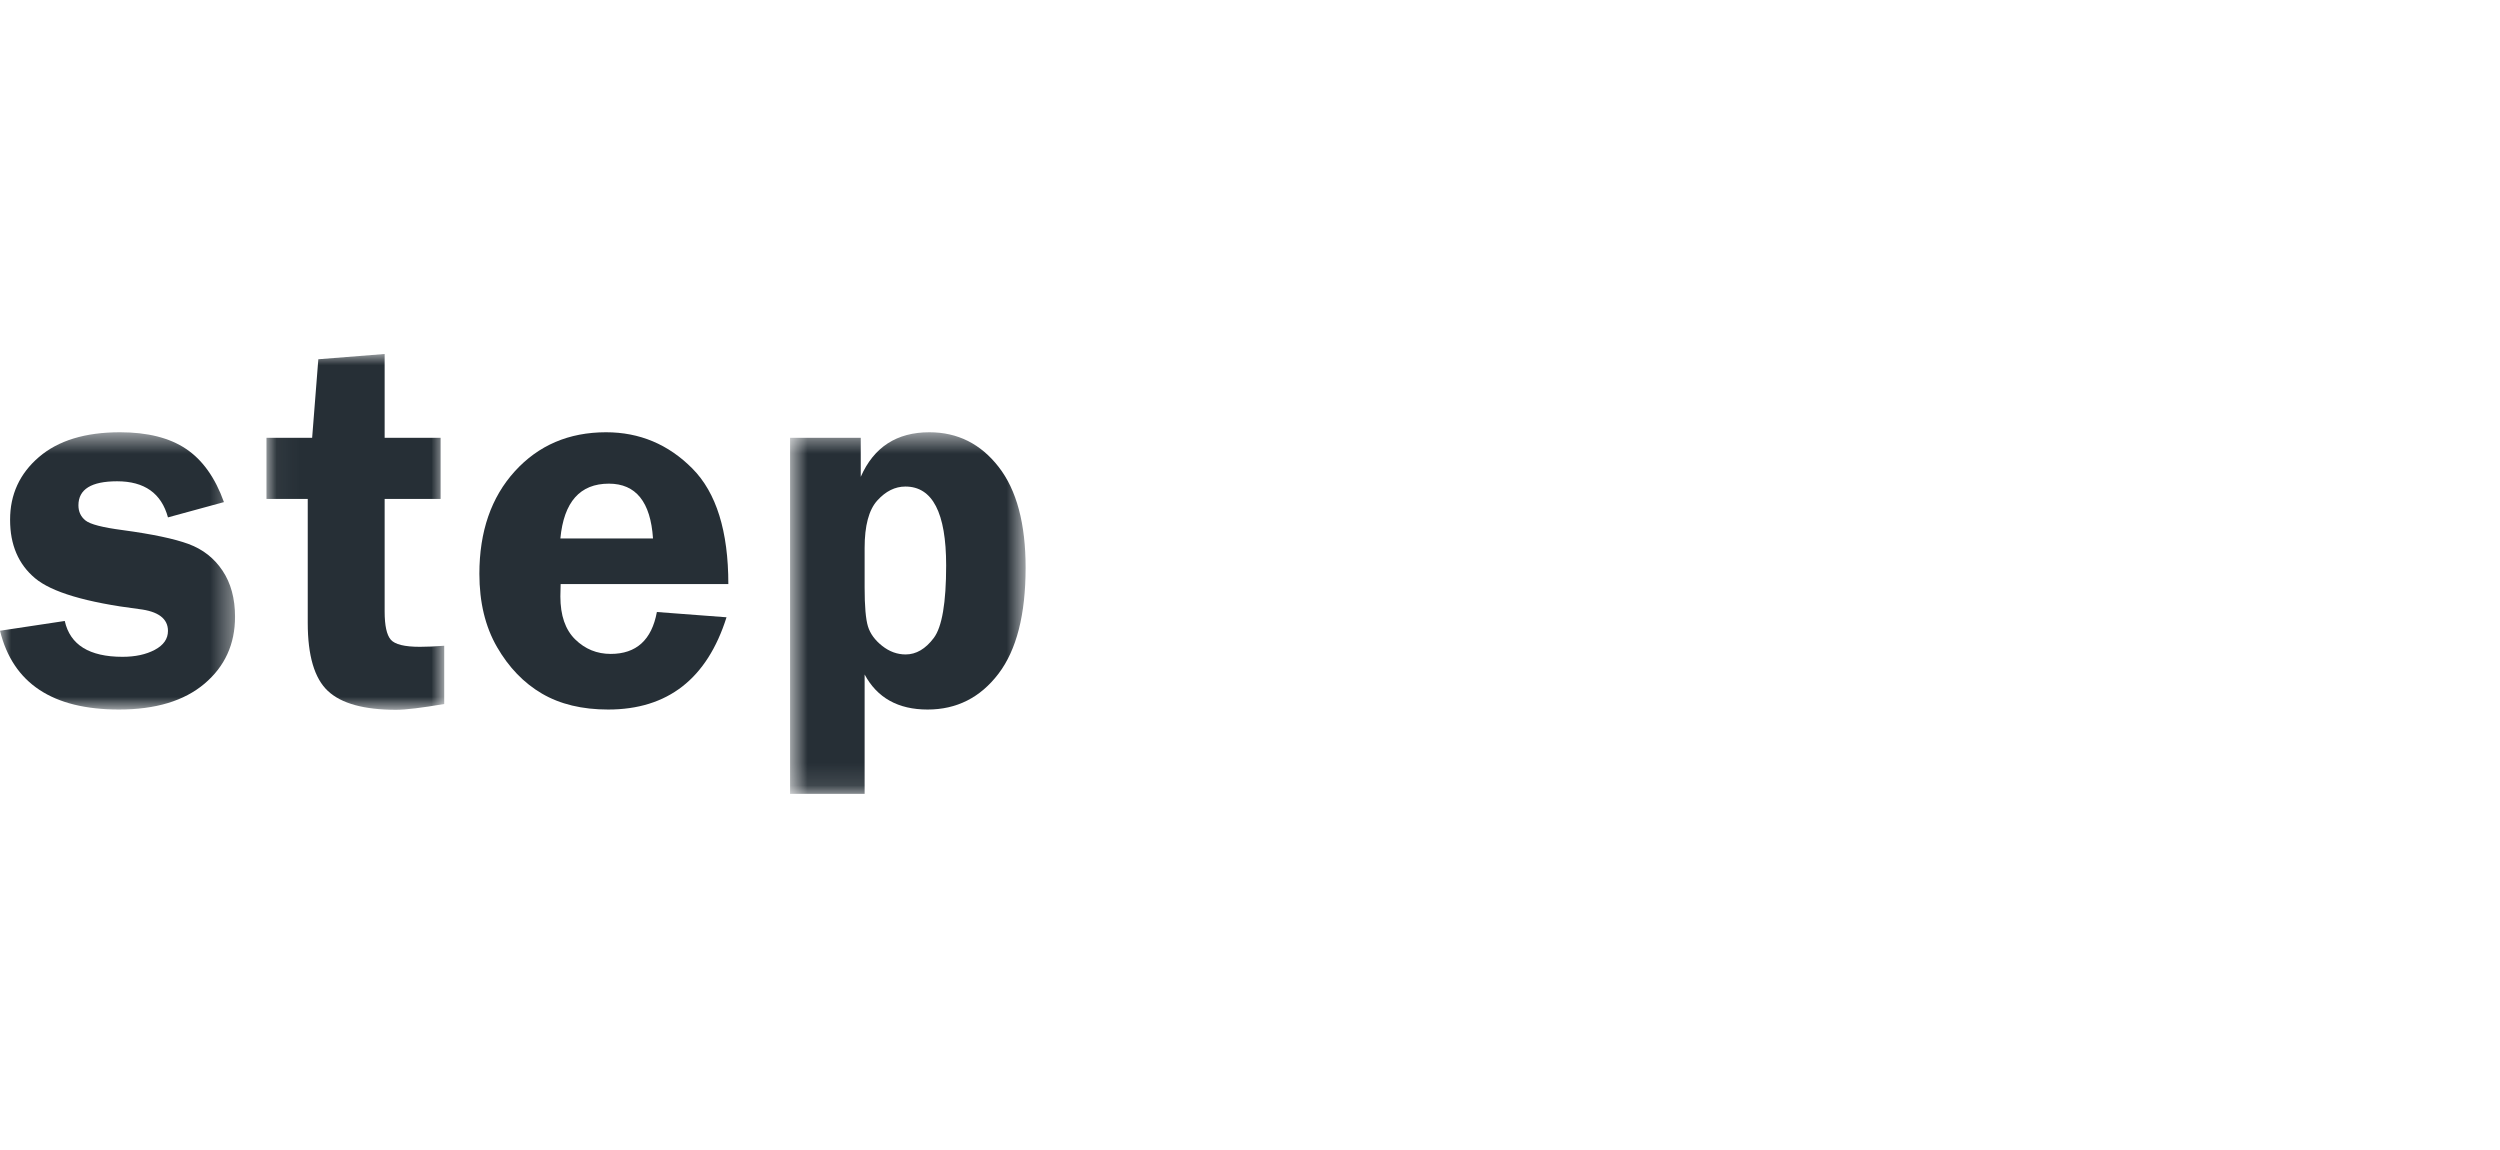 <?xml version="1.0" encoding="UTF-8"?>
<svg xmlns="http://www.w3.org/2000/svg" width="113" height="52" viewBox="0 0 113 52" fill="none">
  <mask id="mask0_6425_881" style="mask-type:luminance" maskUnits="userSpaceOnUse" x="0" y="19" width="11" height="14">
    <path fill-rule="evenodd" clip-rule="evenodd" d="M0 19.538H10.624V32.071H0V19.538Z" fill="white"></path>
  </mask>
  <g mask="url(#mask0_6425_881)">
    <path fill-rule="evenodd" clip-rule="evenodd" d="M10.122 22.695L7.592 23.386C7.296 22.298 6.531 21.754 5.294 21.754C4.128 21.754 3.545 22.116 3.545 22.84C3.545 23.127 3.652 23.356 3.866 23.527C4.079 23.698 4.637 23.842 5.539 23.96C6.884 24.142 7.879 24.351 8.525 24.59C9.17 24.828 9.681 25.229 10.058 25.793C10.435 26.357 10.624 27.052 10.624 27.878C10.624 29.116 10.163 30.125 9.242 30.904C8.321 31.682 7.032 32.071 5.376 32.071C2.375 32.071 0.583 30.884 0 28.509L2.927 28.068C3.168 29.148 4.039 29.688 5.539 29.688C6.114 29.688 6.601 29.583 6.997 29.372C7.394 29.161 7.592 28.876 7.592 28.518C7.592 27.961 7.153 27.631 6.274 27.529C3.895 27.229 2.33 26.764 1.58 26.132C0.83 25.501 0.455 24.621 0.455 23.494C0.455 22.35 0.89 21.405 1.761 20.658C2.632 19.912 3.852 19.538 5.423 19.538C6.667 19.538 7.662 19.788 8.408 20.289C9.155 20.789 9.726 21.591 10.122 22.695Z" fill="#262F36"></path>
  </g>
  <mask id="mask1_6425_881" style="mask-type:luminance" maskUnits="userSpaceOnUse" x="12" y="16" width="9" height="17">
    <path fill-rule="evenodd" clip-rule="evenodd" d="M12.044 16H20.079V32.083H12.044V16Z" fill="white"></path>
  </mask>
  <g mask="url(#mask1_6425_881)">
    <path fill-rule="evenodd" clip-rule="evenodd" d="M17.386 22.552V27.639C17.386 28.275 17.478 28.7 17.664 28.914C17.85 29.128 18.287 29.236 18.976 29.236C19.294 29.236 19.661 29.22 20.079 29.188V31.821C19.069 31.995 18.342 32.083 17.899 32.083C16.453 32.083 15.426 31.799 14.82 31.231C14.213 30.663 13.91 29.637 13.91 28.151V22.552H12.044V19.788H14.109L14.388 16.238L17.386 16V19.788H19.916V22.552H17.386Z" fill="#262F36"></path>
  </g>
  <path fill-rule="evenodd" clip-rule="evenodd" d="M25.329 24.339H29.516C29.407 22.687 28.742 21.861 27.522 21.861C26.216 21.861 25.485 22.687 25.329 24.339ZM32.921 26.4H25.341C25.333 26.615 25.329 26.801 25.329 26.96C25.329 27.818 25.553 28.465 26 28.902C26.447 29.339 26.981 29.557 27.603 29.557C28.762 29.557 29.457 28.926 29.691 27.663L32.839 27.901C31.961 30.681 30.177 32.071 27.487 32.071C26.313 32.071 25.316 31.831 24.495 31.35C23.675 30.87 22.999 30.169 22.466 29.247C21.934 28.326 21.668 27.222 21.668 25.936C21.668 24.022 22.202 22.477 23.271 21.301C24.34 20.126 25.714 19.538 27.393 19.538C28.91 19.538 30.21 20.084 31.294 21.176C32.379 22.268 32.921 24.01 32.921 26.4Z" fill="#262F36"></path>
  <mask id="mask2_6425_881" style="mask-type:luminance" maskUnits="userSpaceOnUse" x="35" y="19" width="12" height="17">
    <path fill-rule="evenodd" clip-rule="evenodd" d="M35.711 19.538H46.358V35.883H35.711V19.538Z" fill="white"></path>
  </mask>
  <g mask="url(#mask2_6425_881)">
    <path fill-rule="evenodd" clip-rule="evenodd" d="M39.081 26.555C39.081 27.405 39.132 27.993 39.233 28.318C39.334 28.644 39.548 28.936 39.874 29.194C40.201 29.452 40.554 29.581 40.935 29.581C41.41 29.581 41.833 29.333 42.206 28.837C42.58 28.34 42.766 27.246 42.766 25.555C42.766 23.18 42.152 21.992 40.924 21.992C40.457 21.992 40.033 22.203 39.653 22.624C39.272 23.045 39.081 23.76 39.081 24.768V26.555ZM35.711 35.883V19.788H38.906V21.552C39.497 20.209 40.531 19.538 42.008 19.538C43.283 19.538 44.327 20.061 45.139 21.105C45.952 22.149 46.358 23.668 46.358 25.662C46.358 27.782 45.948 29.381 45.128 30.457C44.307 31.533 43.24 32.071 41.927 32.071C40.597 32.071 39.649 31.543 39.081 30.487V35.883H35.711Z" fill="#262F36"></path>
  </g>
</svg>
